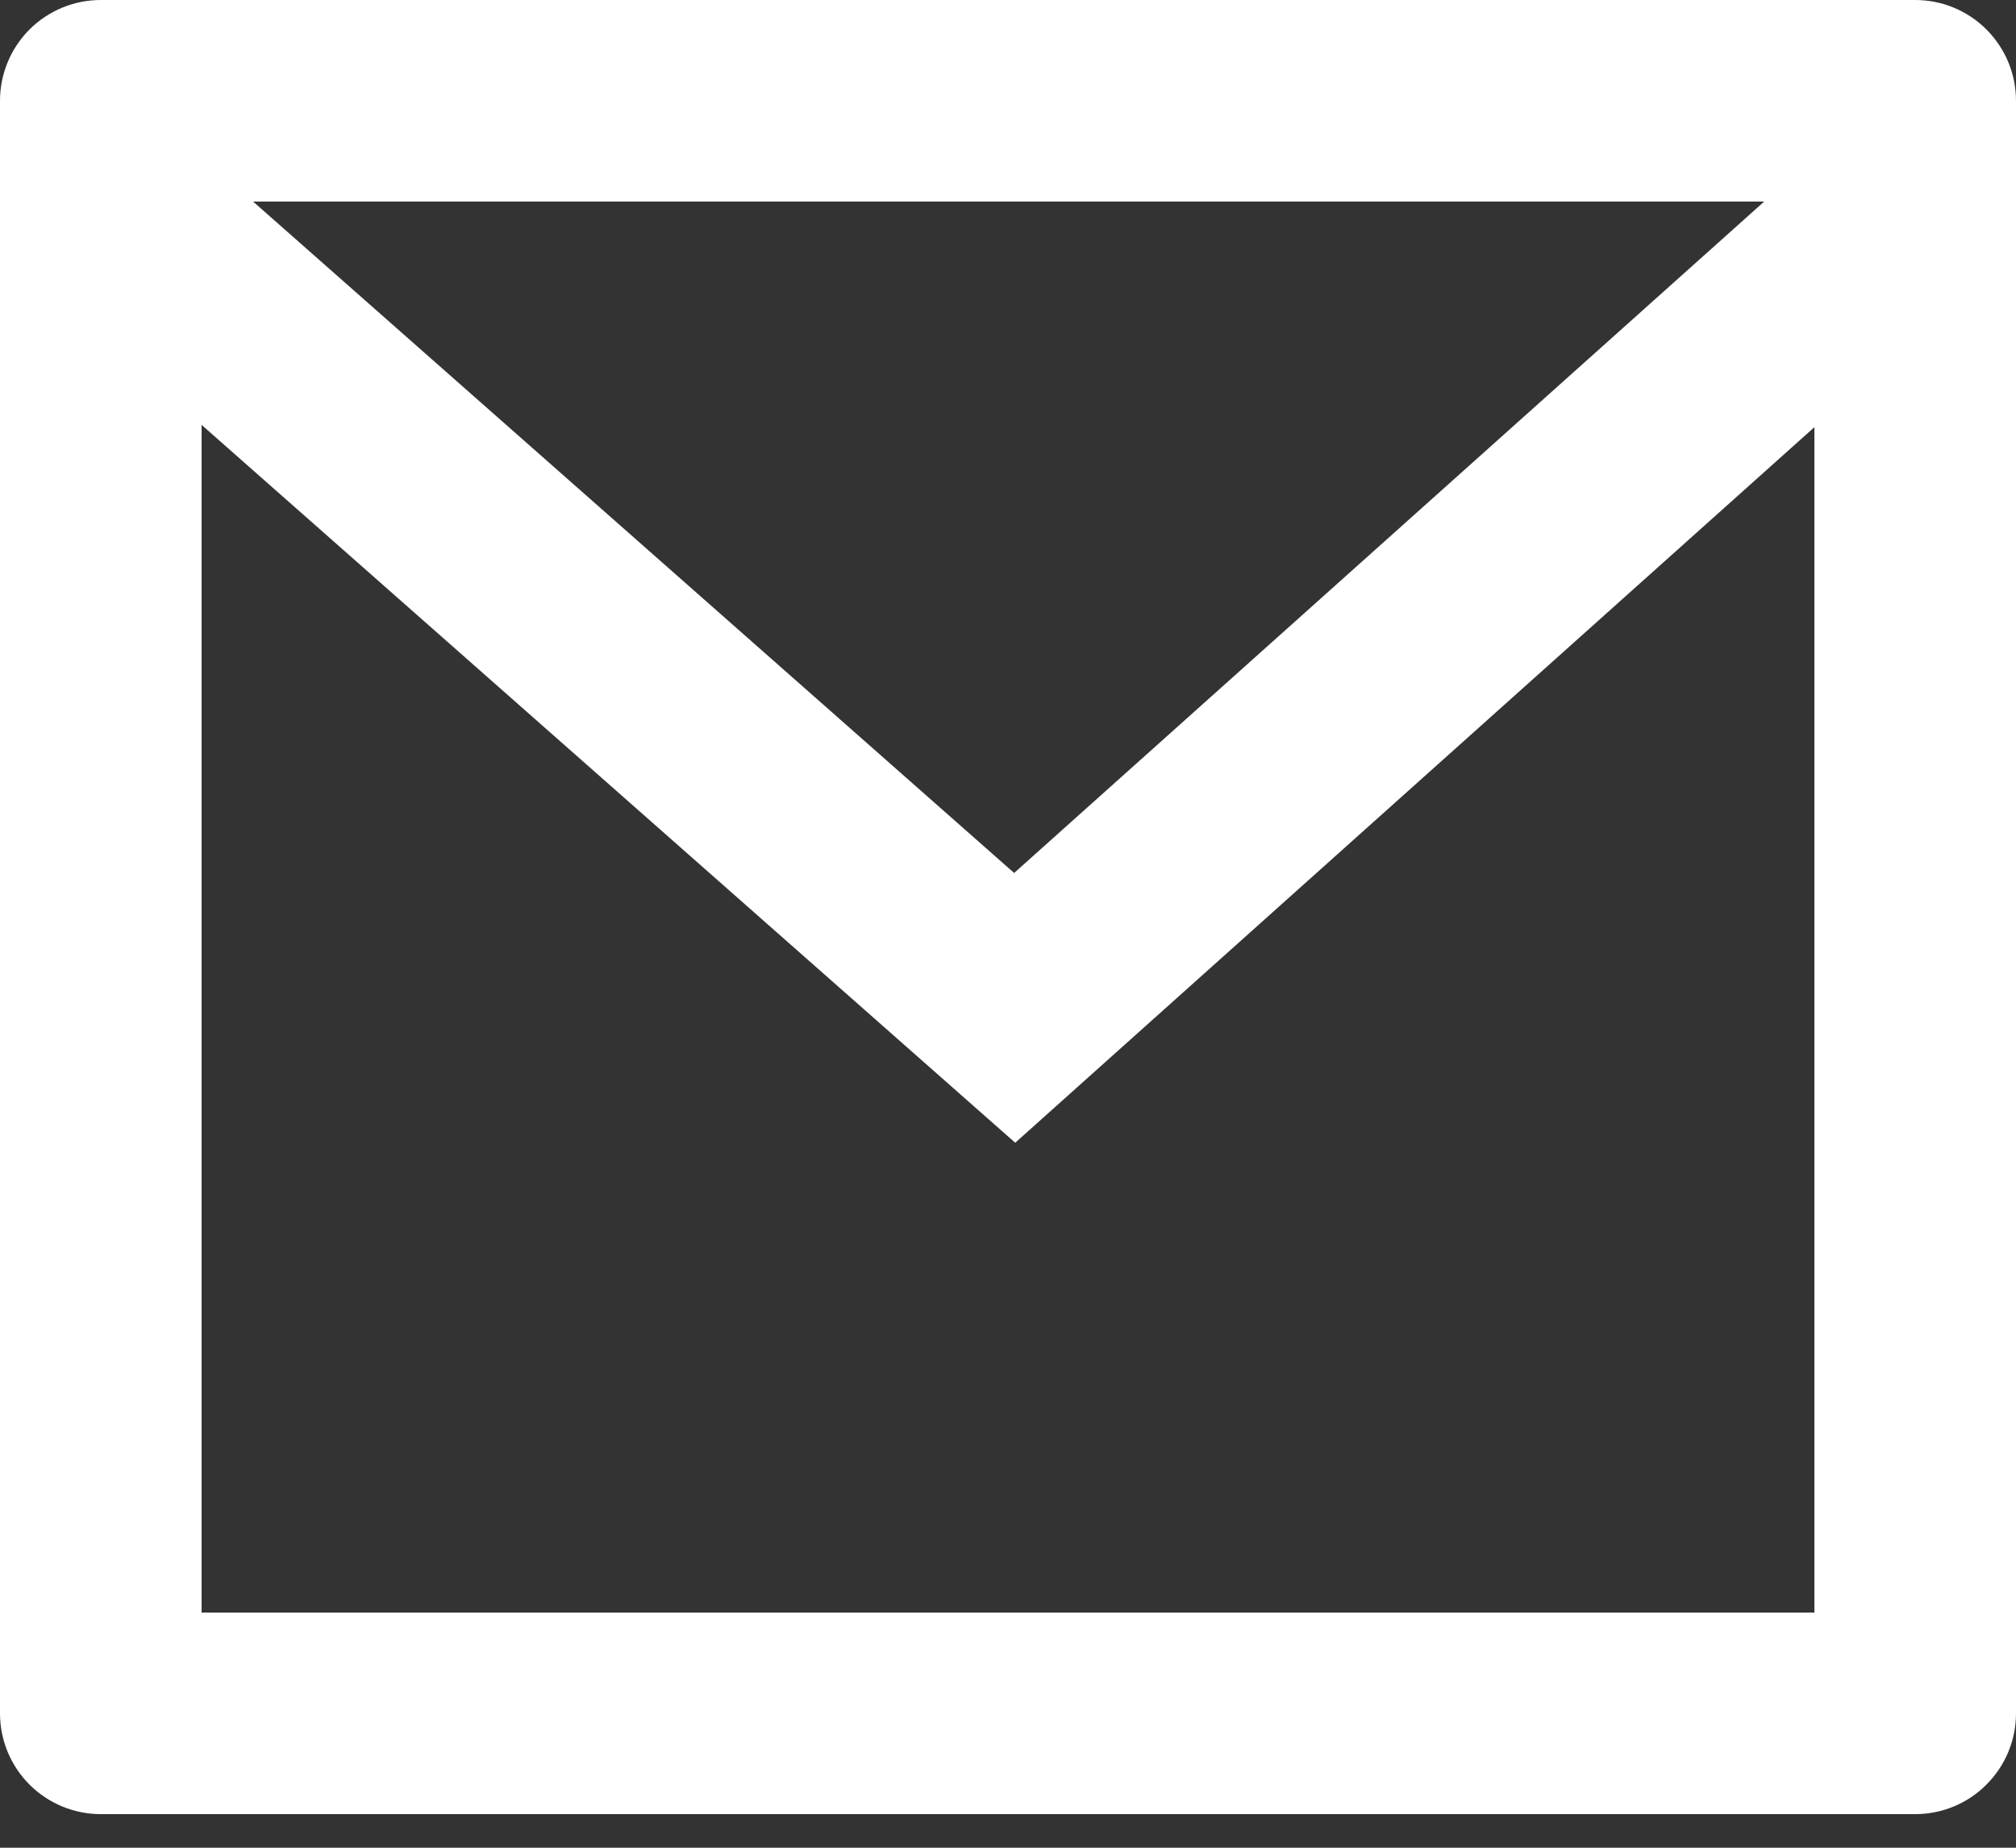 <svg width="24" height="22" viewBox="0 0 24 22" fill="none" xmlns="http://www.w3.org/2000/svg">
<rect x="0" y="0" width="24" height="22" fill="#333333" stroke="none"/>
<path d="M1.2 0H22.8C23.118 0 23.424 0.126 23.648 0.351C23.874 0.577 24 0.882 24 1.2V20.4C24 20.718 23.874 21.023 23.648 21.248C23.424 21.474 23.118 21.6 22.8 21.6H1.2C0.882 21.6 0.577 21.474 0.351 21.248C0.126 21.023 0 20.718 0 20.4V1.2C0 0.882 0.126 0.577 0.351 0.351C0.577 0.126 0.882 0 1.2 0ZM21.6 5.086L12.086 13.606L2.4 5.059V19.2H21.6V5.086ZM3.013 2.4L12.073 10.394L21.002 2.4H3.013Z" fill="white"/>
</svg>
